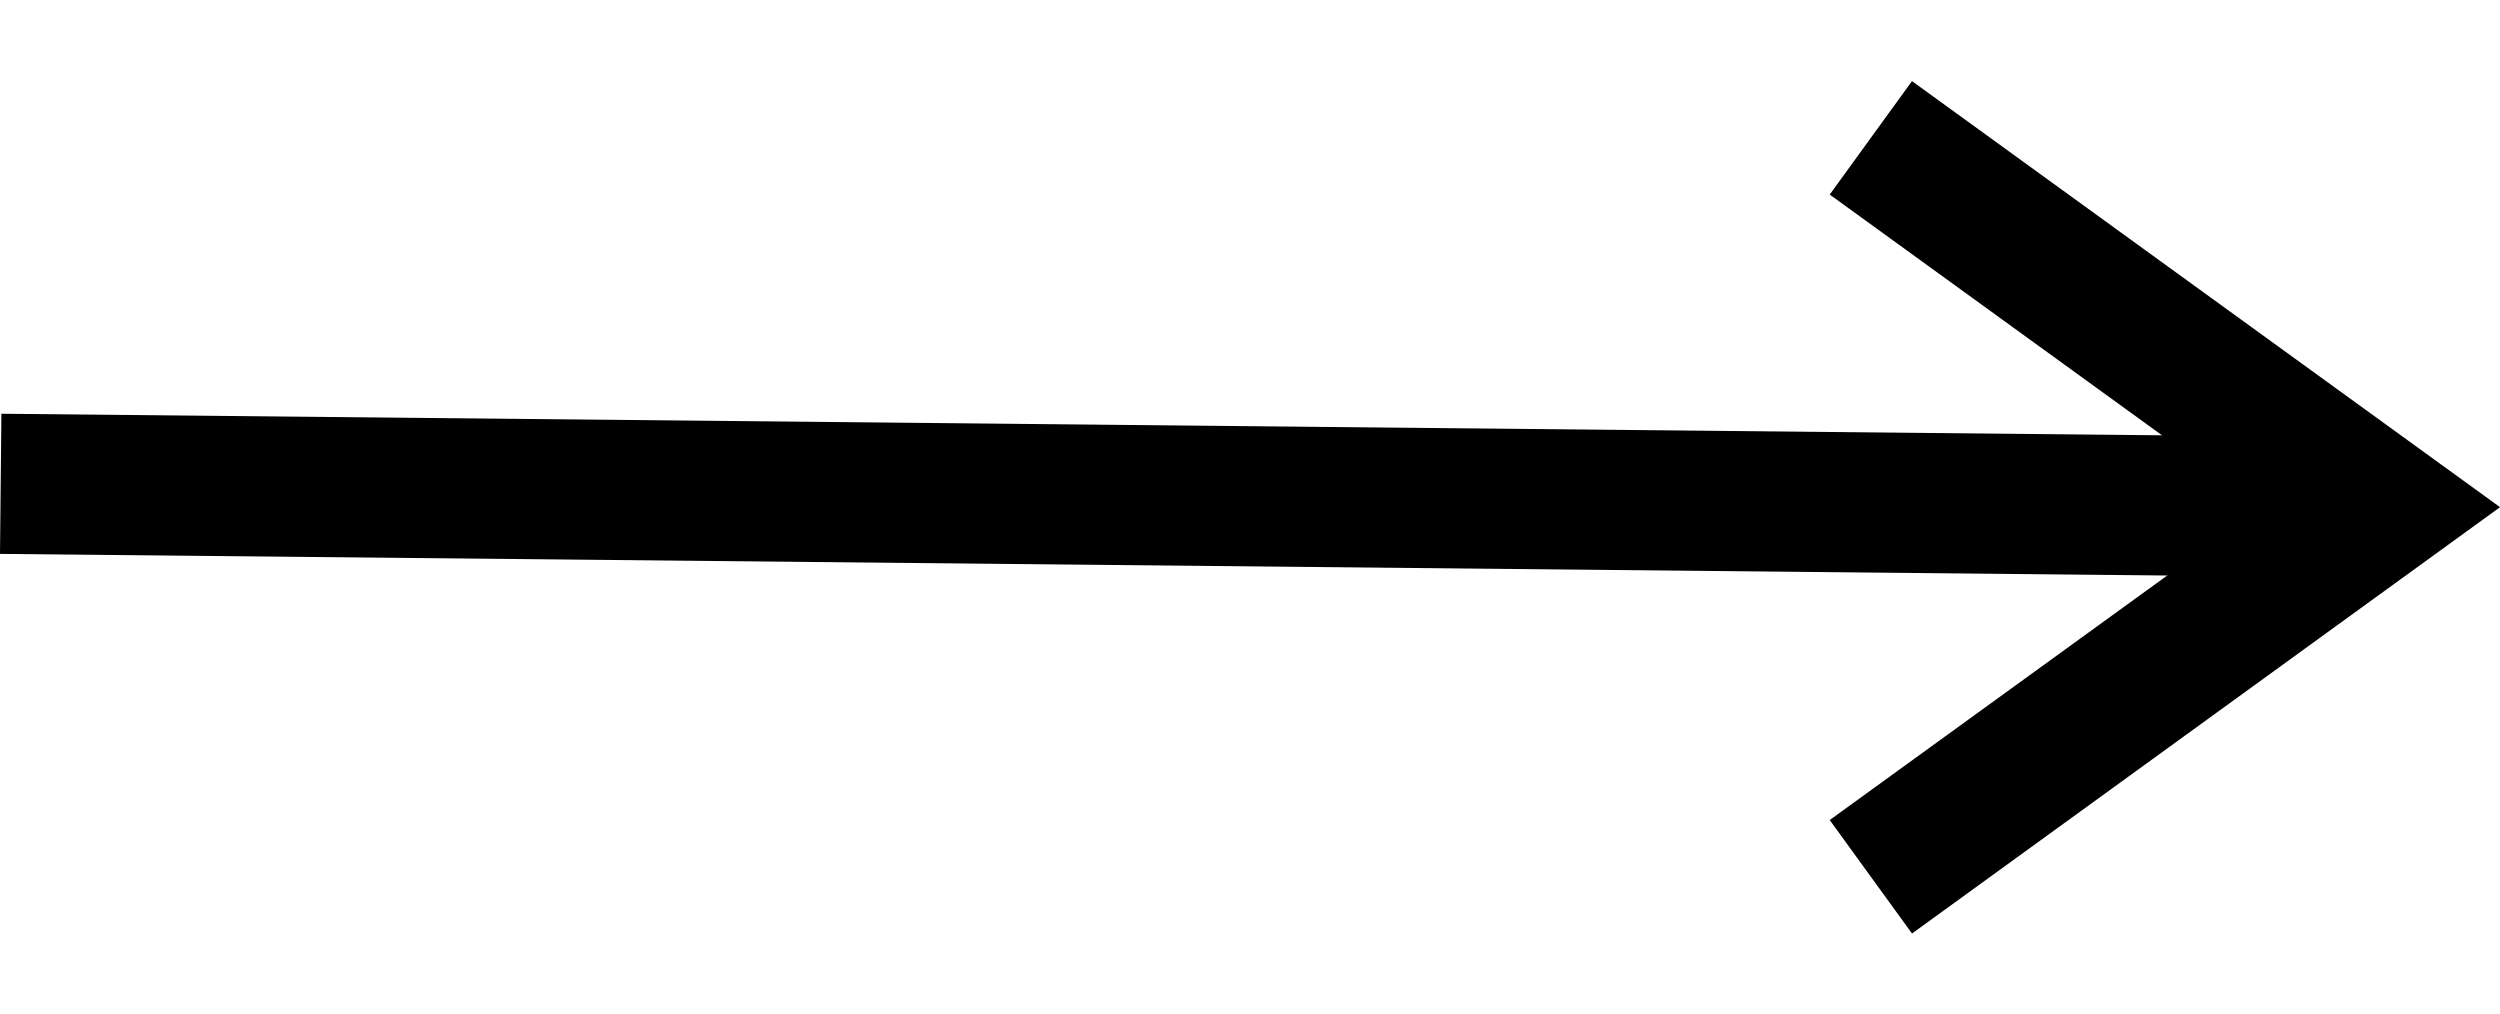 <svg xmlns="http://www.w3.org/2000/svg" width="53.512" height="21.712" viewBox="0 0 53.512 21.712"><g id="Groupe_195" data-name="Groupe 195" transform="translate(-681.954 -3030.644)"><path id="Ligne_59" data-name="Ligne 59" d="M1.5,50.052l-3-.03L-1-.015l3,.03Z" transform="translate(681.969 3041.5) rotate(-90)"></path><path id="Trac&#xE9;_878" data-name="Trac&#xE9; 878" d="M2139.823,346.907l-15.353-2.447.472-2.963,11.267,1.8-1.8-11.267,2.962-.472Z" transform="translate(-1022.917 4309.283) rotate(-45)"></path></g></svg>